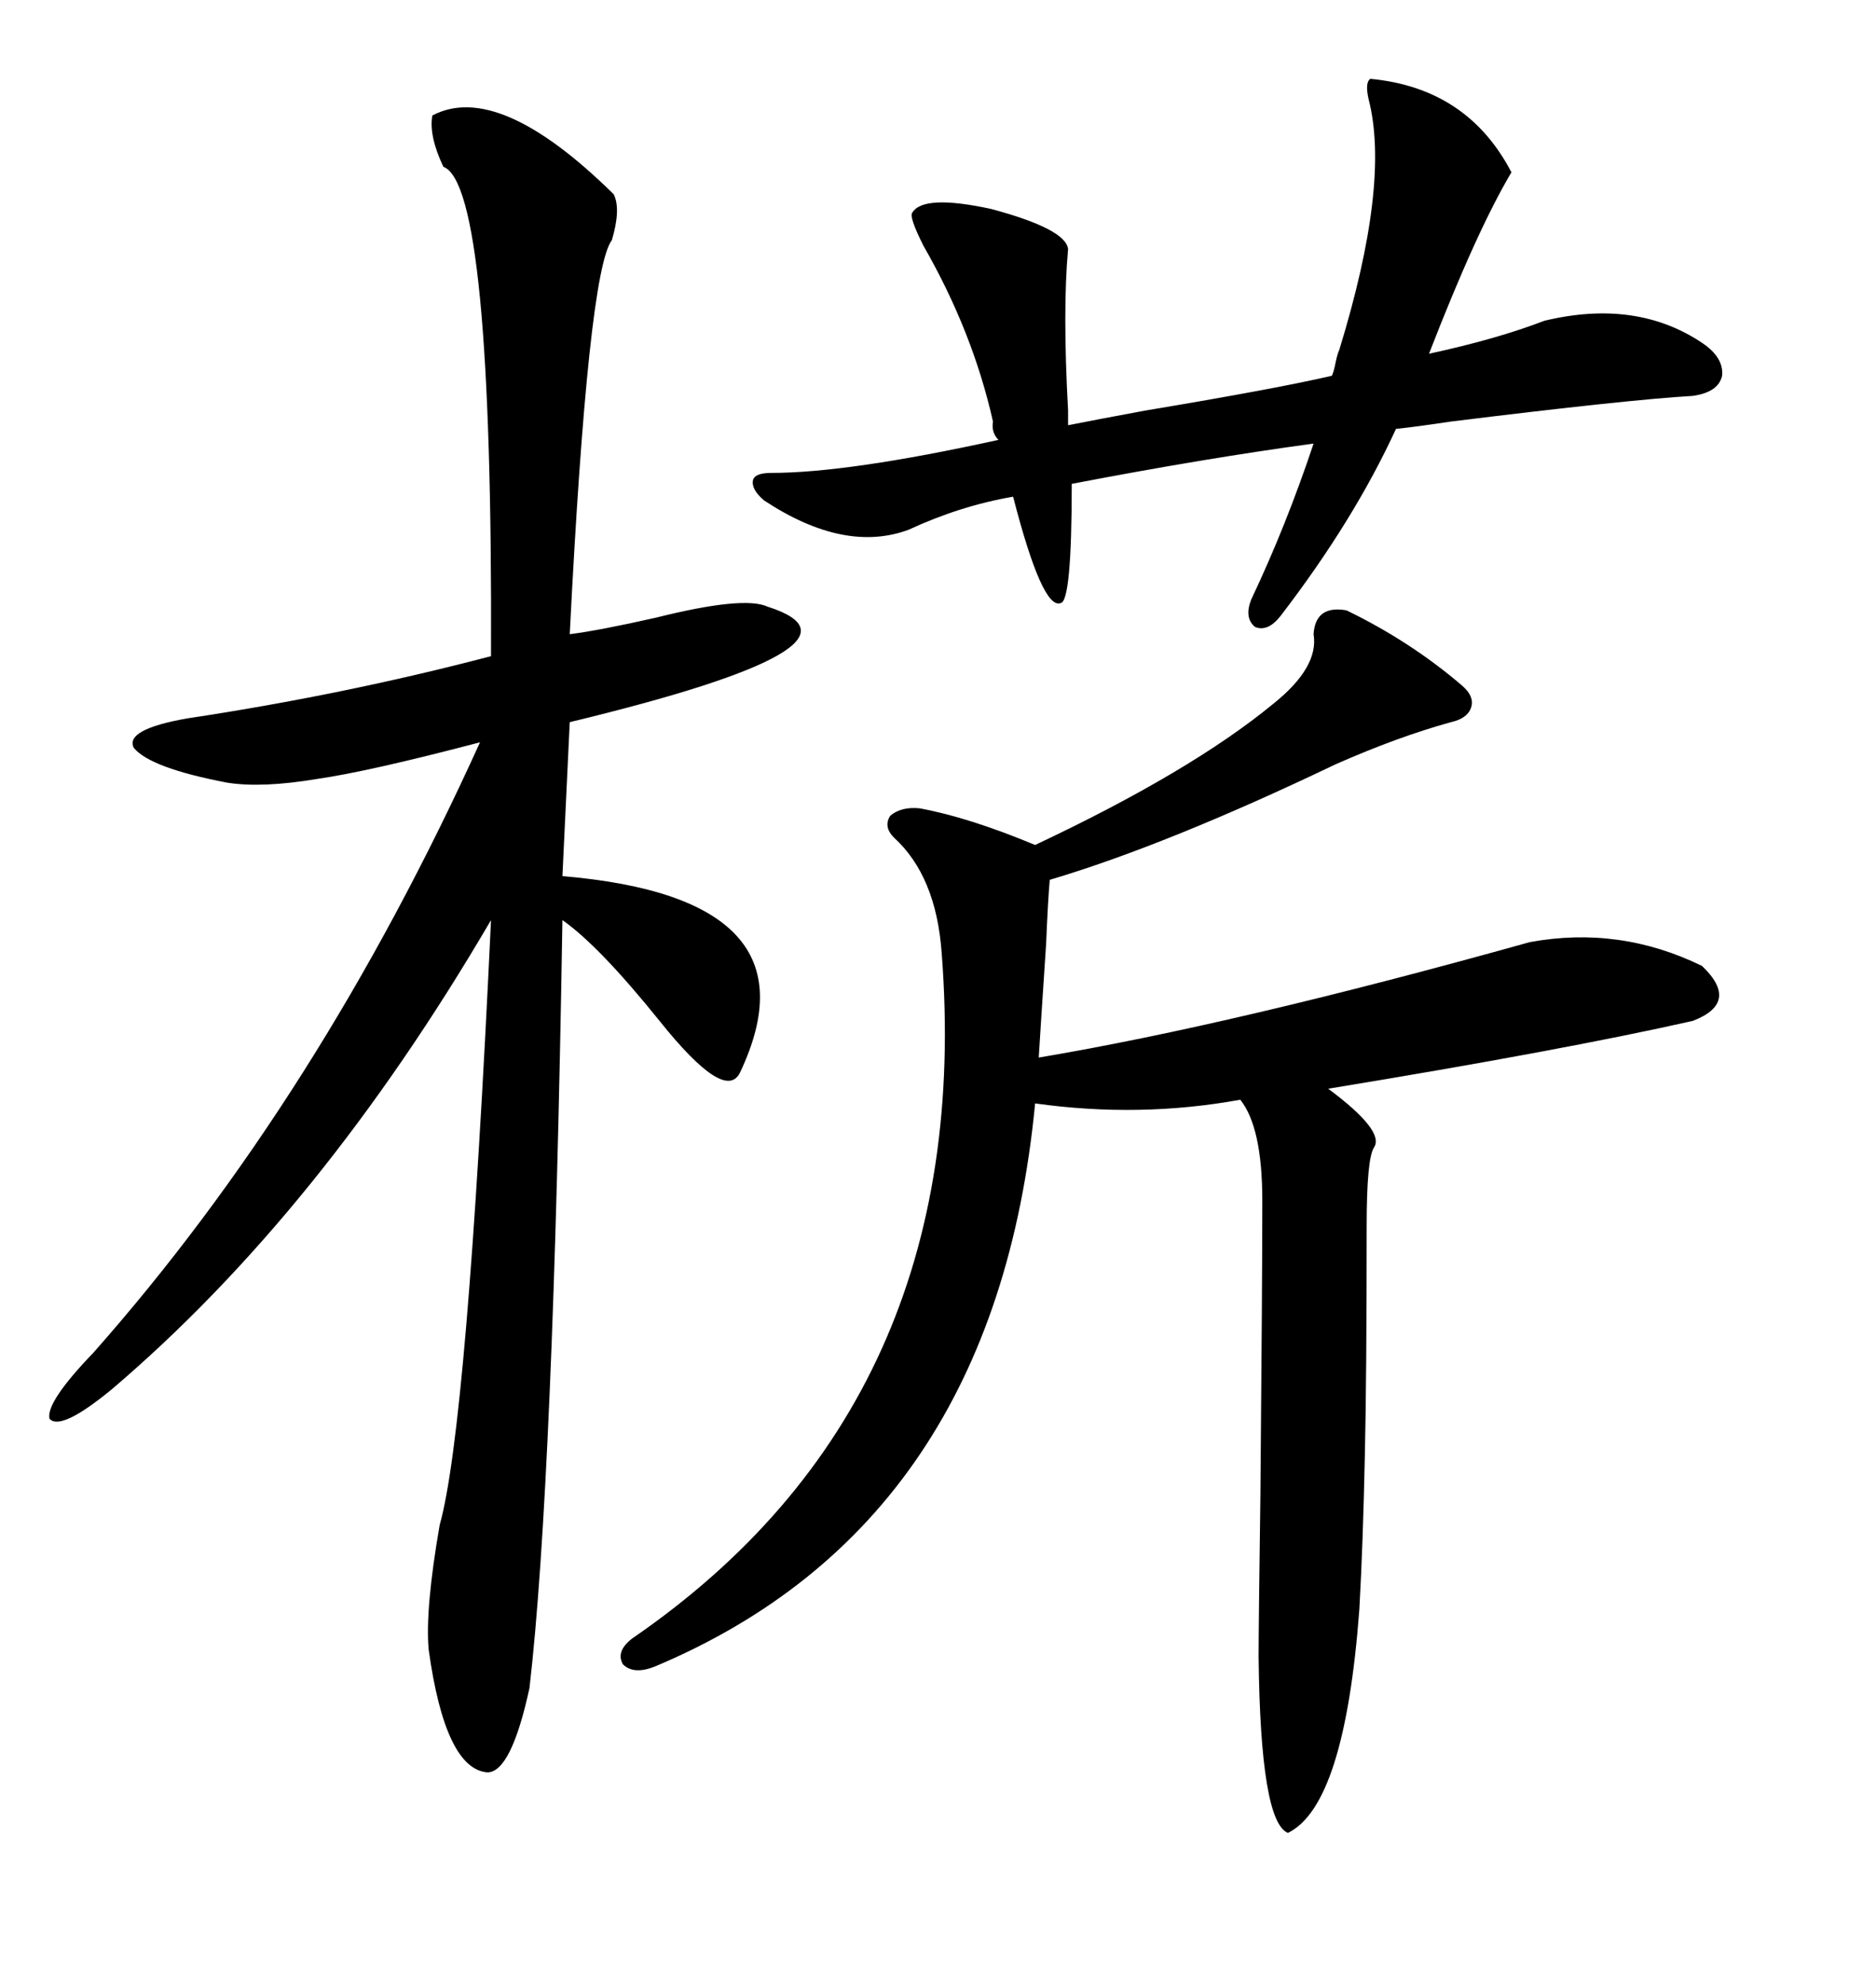 <svg xmlns="http://www.w3.org/2000/svg" xmlns:xlink="http://www.w3.org/1999/xlink" width="300" height="317.285"><path d="M69.14 18.46L69.14 18.46Q79.69 12.89 98.14 31.05L98.14 31.05Q99.32 33.40 97.85 38.38L97.85 38.38Q94.04 43.36 91.11 101.37L91.11 101.37Q95.80 100.78 104.88 98.73L104.88 98.73Q118.95 95.21 122.75 96.97L122.75 96.97Q142.09 103.13 91.11 115.43L91.11 115.43L89.94 140.04Q131.54 143.55 118.36 171.39L118.36 171.39Q116.02 176.37 105.47 163.18L105.47 163.18Q95.80 151.17 89.94 147.07L89.94 147.07Q88.48 237.01 84.67 269.82L84.67 269.82Q81.74 283.30 77.93 283.30L77.93 283.30Q71.19 282.71 68.55 263.67L68.55 263.67Q67.97 257.23 70.31 243.75L70.31 243.75Q74.71 228.22 78.52 147.07L78.52 147.07Q51.27 193.65 17.87 222.07L17.87 222.07Q9.67 228.81 7.91 226.76L7.91 226.76Q7.32 224.12 14.94 216.21L14.94 216.21Q50.98 175.49 76.76 118.65L76.76 118.65Q58.89 123.34 50.68 124.51L50.68 124.51Q41.89 125.98 36.33 125.10L36.33 125.10Q24.02 122.75 21.39 119.53L21.39 119.53Q19.92 116.60 29.88 114.84L29.88 114.84Q55.08 111.04 78.52 104.88L78.52 104.88Q78.81 29.59 70.90 26.66L70.90 26.66Q68.55 21.68 69.14 18.46ZM215.33 97.56L215.33 97.56Q225.59 102.54 233.79 109.57L233.79 109.57Q235.84 111.33 235.25 113.09L235.25 113.09Q234.67 114.84 232.03 115.43L232.03 115.43Q223.54 117.77 213.57 122.17L213.57 122.17Q186.62 135.06 167.87 140.63L167.87 140.63Q167.58 143.85 167.29 150.88L167.29 150.88Q166.41 164.06 166.11 169.04L166.11 169.04Q197.46 163.77 244.63 150.59L244.63 150.59Q258.98 147.95 272.17 154.39L272.17 154.39Q278.32 160.25 270.70 163.18L270.70 163.18Q249.90 167.87 212.40 174.02L212.40 174.02Q221.48 180.76 219.73 183.40L219.73 183.40Q218.55 185.16 218.55 196.00L218.55 196.00Q218.55 220.02 218.26 232.62L218.26 232.62Q217.97 246.68 217.38 257.23L217.38 257.23Q215.04 288.57 205.96 292.97L205.96 292.97Q201.56 291.21 201.27 264.84L201.27 264.84Q201.27 259.86 201.56 238.77L201.56 238.77Q201.86 205.08 201.86 191.89L201.86 191.89Q201.86 180.18 198.34 175.78L198.34 175.78Q182.23 178.71 165.53 176.37L165.53 176.37Q159.08 243.46 104.88 266.31L104.88 266.31Q101.37 267.77 99.61 266.02L99.61 266.02Q98.44 263.96 101.07 261.91L101.07 261.91Q156.15 224.12 150.59 152.34L150.59 152.34Q149.71 140.04 142.97 133.89L142.97 133.89Q141.21 132.13 142.38 130.37L142.38 130.37Q144.14 128.91 147.07 129.20L147.07 129.20Q154.98 130.66 165.53 135.06L165.53 135.06Q190.43 123.34 203.61 112.50L203.61 112.50Q210.94 106.64 210.06 101.37L210.06 101.37Q210.35 96.68 215.33 97.56ZM145.90 33.98L145.90 33.98Q147.66 31.05 158.50 33.40L158.50 33.40Q170.51 36.62 170.80 39.84L170.80 39.84Q169.92 49.51 170.80 65.63L170.80 65.63L170.80 67.97Q175.20 67.09 183.11 65.63L183.11 65.63Q204.20 62.11 212.99 60.06L212.99 60.06Q213.28 59.47 213.57 58.01L213.57 58.01Q213.87 56.54 214.16 55.96L214.16 55.96Q222.36 29.30 218.85 15.82L218.85 15.82Q218.26 13.18 219.14 12.60L219.14 12.60Q234.67 14.06 241.70 27.54L241.70 27.54Q236.13 36.91 228.52 56.54L228.52 56.54Q239.36 54.20 246.97 51.27L246.97 51.27Q261.62 47.75 272.17 54.79L272.17 54.79Q275.68 57.13 275.39 60.06L275.39 60.06Q274.80 62.70 270.70 63.28L270.70 63.28Q260.45 63.87 232.03 67.38L232.03 67.38Q226.17 68.26 223.24 68.55L223.24 68.55Q216.50 83.20 204.79 98.44L204.79 98.44Q202.73 101.07 200.68 100.20L200.68 100.20Q198.93 98.73 200.10 95.80L200.10 95.80Q205.66 84.08 210.06 70.90L210.06 70.90Q192.77 73.24 171.39 77.34L171.39 77.34Q171.39 96.09 169.63 96.39L169.63 96.39Q166.70 97.56 162.01 79.39L162.01 79.39Q153.52 80.86 145.31 84.67L145.31 84.67Q135.06 88.48 122.17 79.98L122.17 79.98Q120.12 78.22 120.41 76.76L120.41 76.76Q120.70 75.59 123.34 75.59L123.34 75.59Q135.64 75.59 159.67 70.31L159.67 70.31Q158.50 69.14 158.79 67.38L158.79 67.38Q155.57 53.03 147.66 39.26L147.66 39.26Q145.31 34.57 145.90 33.98Z"/></svg>